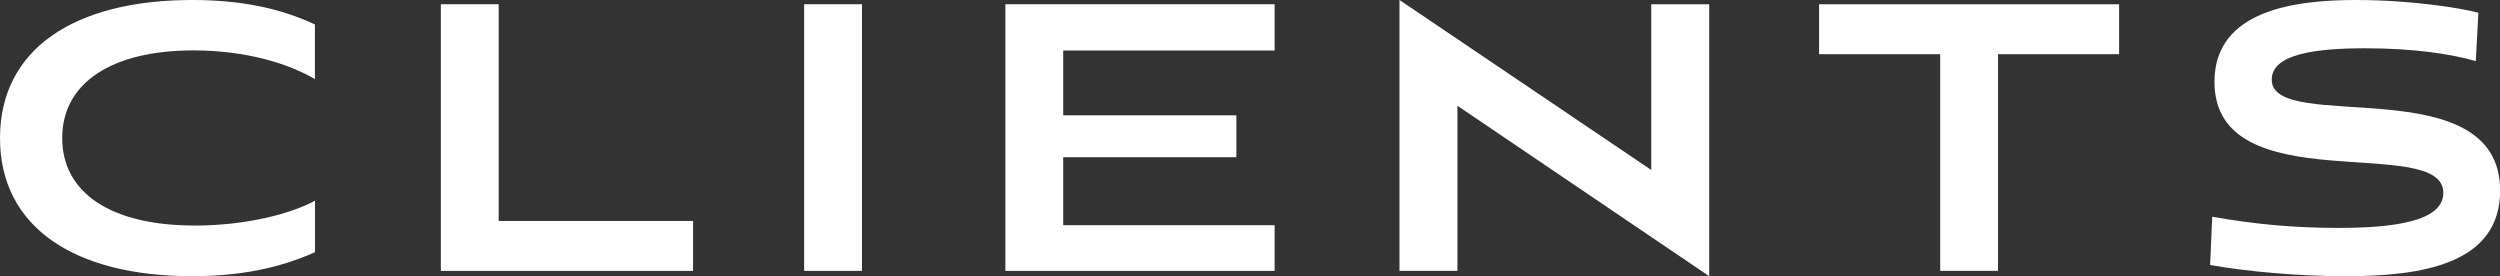 <?xml version="1.0" encoding="UTF-8"?>
<svg id="_レイヤー_2" data-name="レイヤー 2" xmlns="http://www.w3.org/2000/svg" viewBox="0 0 211.81 23.4">
  <rect x="0" y="0" width="211.81" height="23.4" fill="#333333" stroke="none"/>
  <defs>
    <style>
      .cls-1 {
        fill: #fff;
        stroke-width: 0px;
      }
    </style>
  </defs>
  <g id="_レイヤー_1-2" data-name="レイヤー 1">
    <g>
      <path class="cls-1" d="m26.68,21.37c-3.01,1.35-6.39,2.03-10.39,2.03C6.25,23.4,0,19.21,0,11.7S6.25,0,16.29,0c4.05,0,7.38.67,10.39,2.07v4.63c-2.21-1.3-5.8-2.43-10.3-2.43-6.97,0-11.11,2.79-11.11,7.42s4.09,7.42,11.25,7.42c4.27,0,8.14-.99,10.17-2.11v4.36Z"/>
      <path class="cls-1" d="m37.35,22.95V.36h4.9v18.36h16.47v4.23h-21.37Z"/>
      <path class="cls-1" d="m68.13,22.95V.36h4.9v22.59h-4.9Z"/>
      <path class="cls-1" d="m85.18,22.95V.36h22.81v3.92h-17.91v5.49h14.67v3.55h-14.67v5.76h17.91v3.87h-22.81Z"/>
      <path class="cls-1" d="m123.48,8.96v13.99h-4.91V0l21.33,14.4V.36h4.91v23.04l-21.33-14.44Z"/>
      <path class="cls-1" d="m164.38,22.95V4.59h-10.26V.36h25.42v4.23h-10.26v18.36h-4.9Z"/>
      <path class="cls-1" d="m209.74,5.17c-2.03-.58-5.17-1.08-9.31-1.08s-7.96.45-7.96,2.66c0,4.68,19.35-1.08,19.35,9.4,0,6.25-6.7,7.25-13.05,7.25-3.87,0-8.19-.36-11.52-.95l.18-4.09c3.55.63,6.88.95,10.67.95,4.68,0,8.91-.54,8.91-2.97,0-5.08-19.39.85-19.39-9.41,0-6.12,6.93-6.93,12.01-6.93,4.59,0,8.82.67,10.35,1.08l-.22,4.09Z"/>
    </g>
  </g>
</svg>